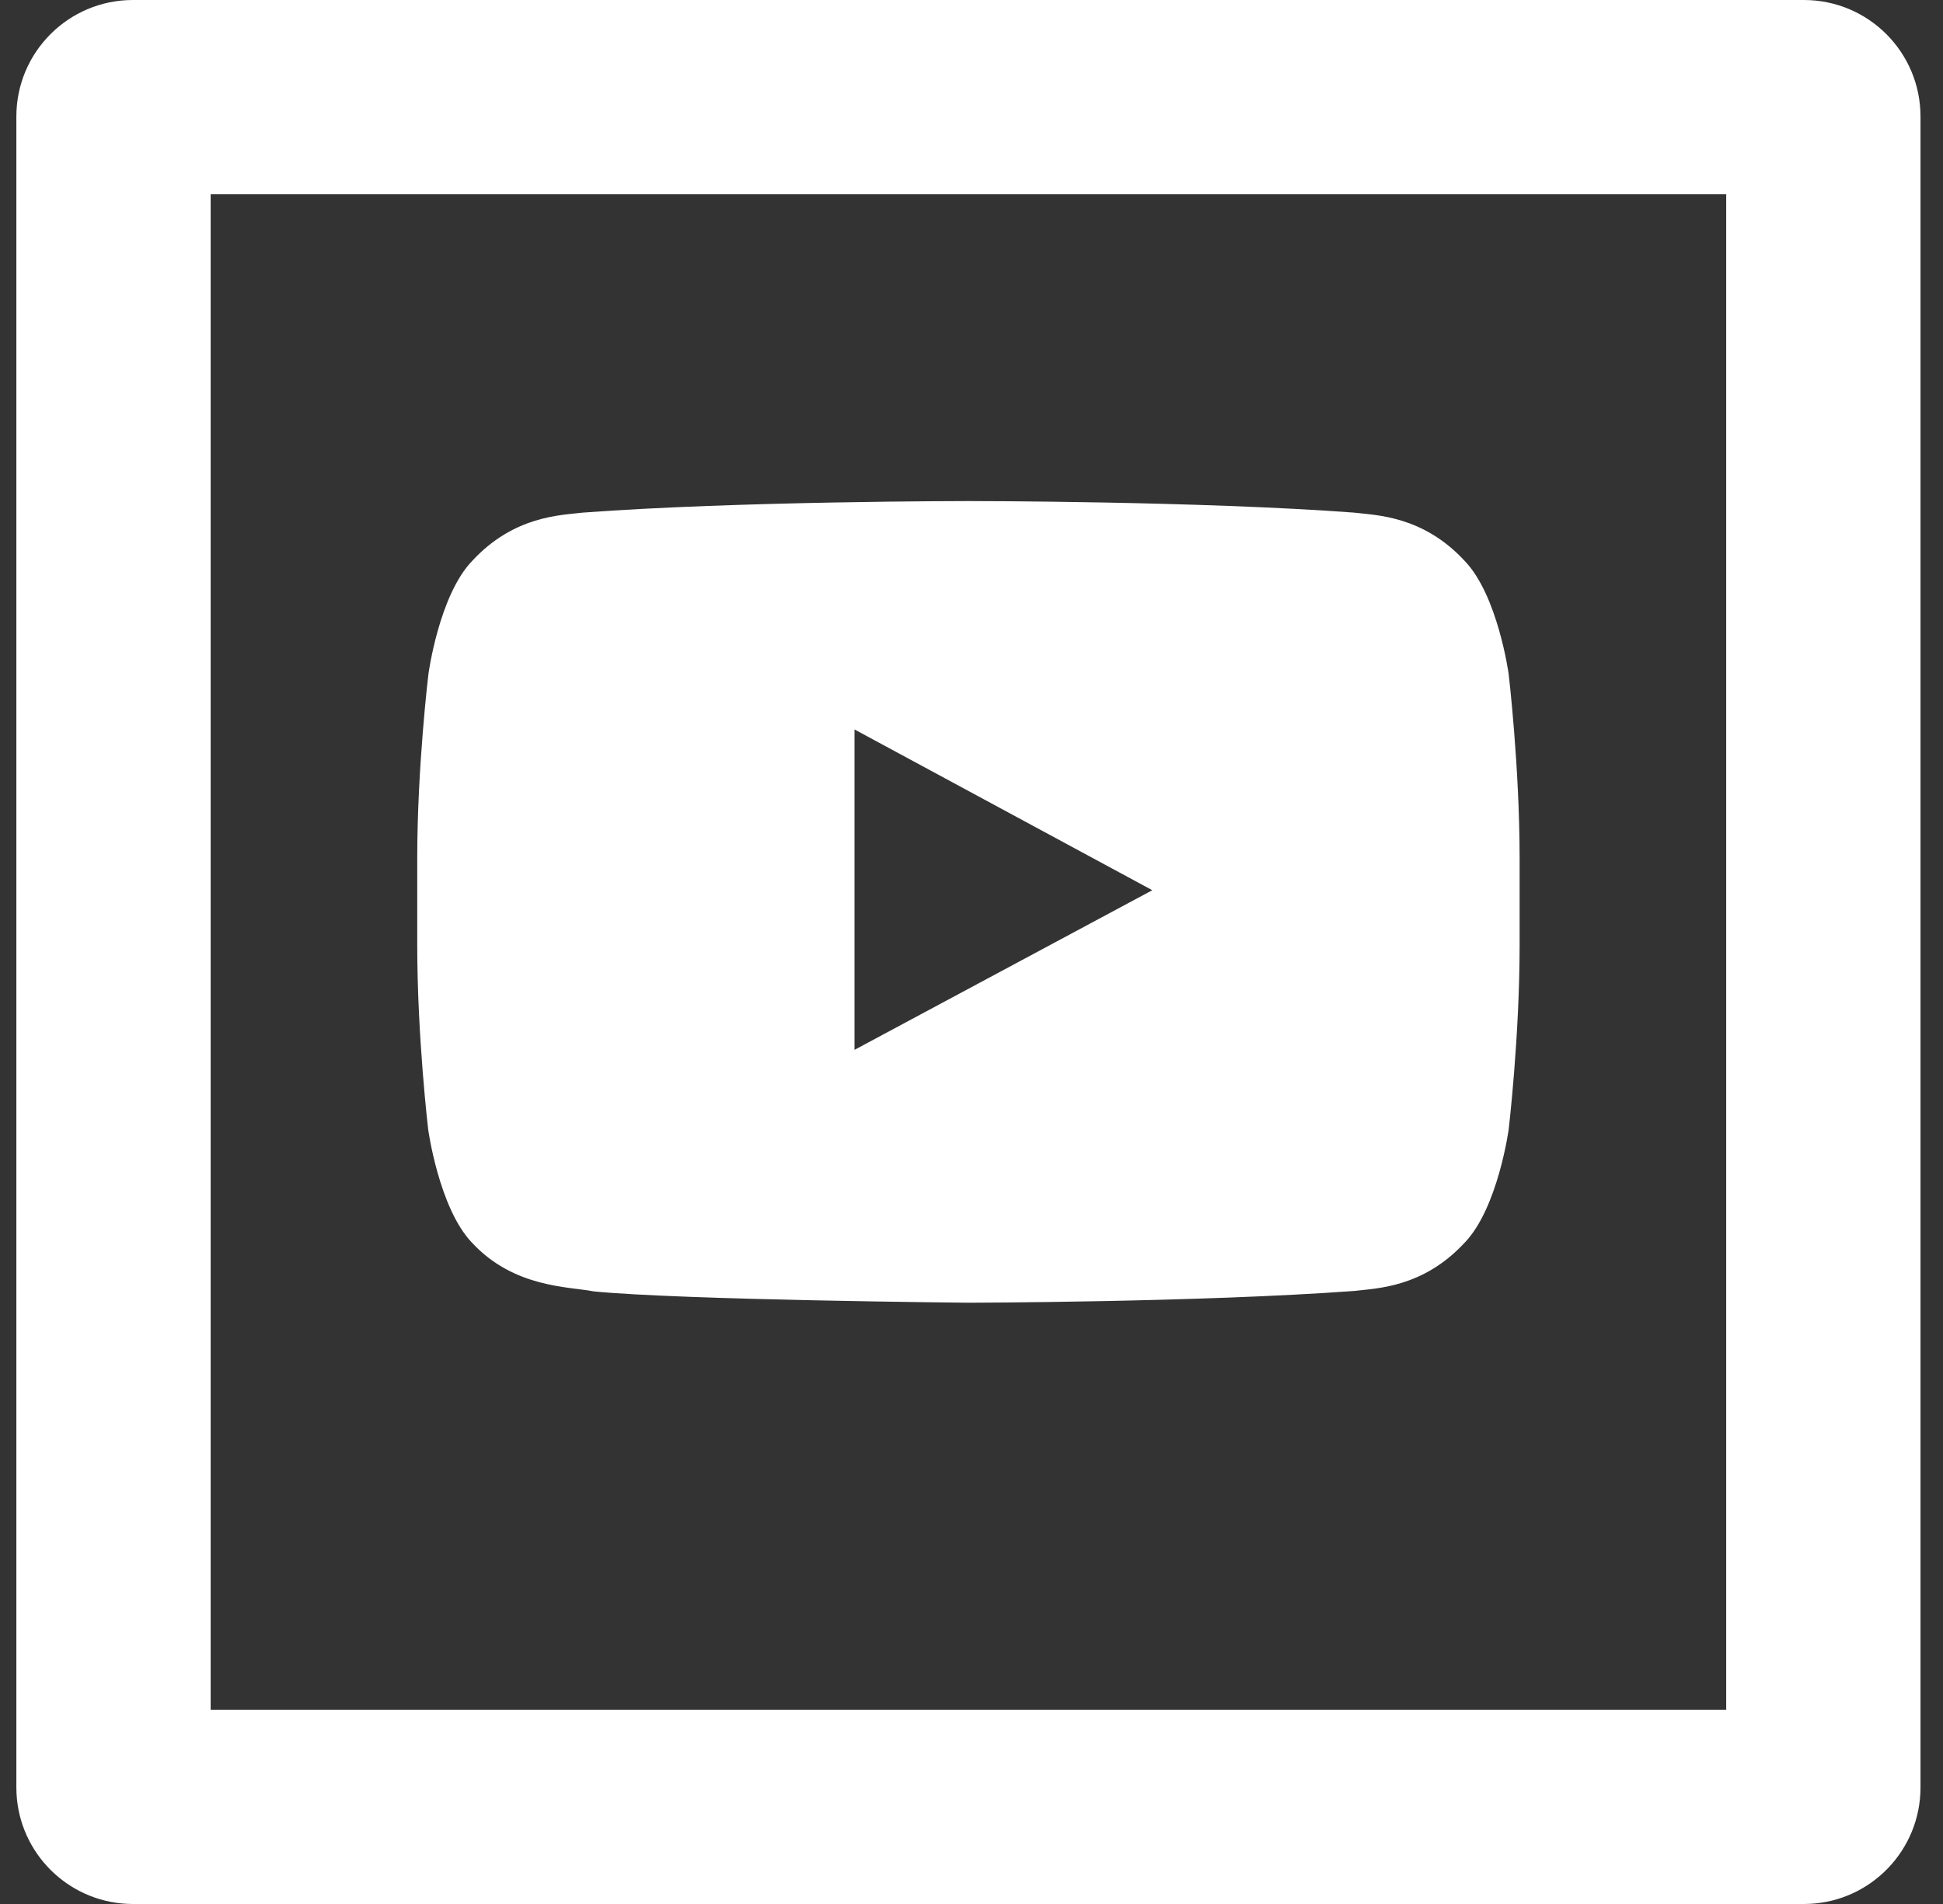 <svg width="50" height="49" viewBox="0 0 50 49" fill="none" xmlns="http://www.w3.org/2000/svg">
<rect x="0" y="0" width="50" height="49" fill="#333333" stroke="none"/>
<path d="M5.421 44H44.421V5H5.421V44ZM49.421 46C49.421 47.605 48.16 48.916 46.575 48.996L46.421 49H3.421L3.267 48.996C1.733 48.918 0.503 47.688 0.425 46.154L0.421 46V3C0.421 1.343 1.764 1.61064e-08 3.421 0H46.421C48.078 0 49.421 1.343 49.421 3V46Z" fill="white"/>
<path d="M38.823 17.346C38.823 17.346 38.546 15.324 37.692 14.436C36.612 13.267 35.404 13.261 34.85 13.193C30.883 12.895 24.927 12.895 24.927 12.895H24.916C24.916 12.895 18.959 12.895 14.992 13.193C14.438 13.261 13.23 13.267 12.15 14.436C11.296 15.324 11.025 17.346 11.025 17.346C11.025 17.346 10.737 19.724 10.737 22.096V24.319C10.737 26.691 11.019 29.069 11.019 29.069C11.019 29.069 11.296 31.091 12.144 31.979C13.225 33.148 14.643 33.108 15.275 33.234C17.546 33.458 24.921 33.526 24.921 33.526C24.921 33.526 30.883 33.515 34.85 33.223C35.404 33.154 36.612 33.148 37.692 31.979C38.546 31.091 38.823 29.069 38.823 29.069C38.823 29.069 39.105 26.697 39.105 24.319V22.096C39.105 19.724 38.823 17.346 38.823 17.346ZM21.99 27.018V18.773L29.653 22.91L21.99 27.018Z" fill="white"/>
</svg>
